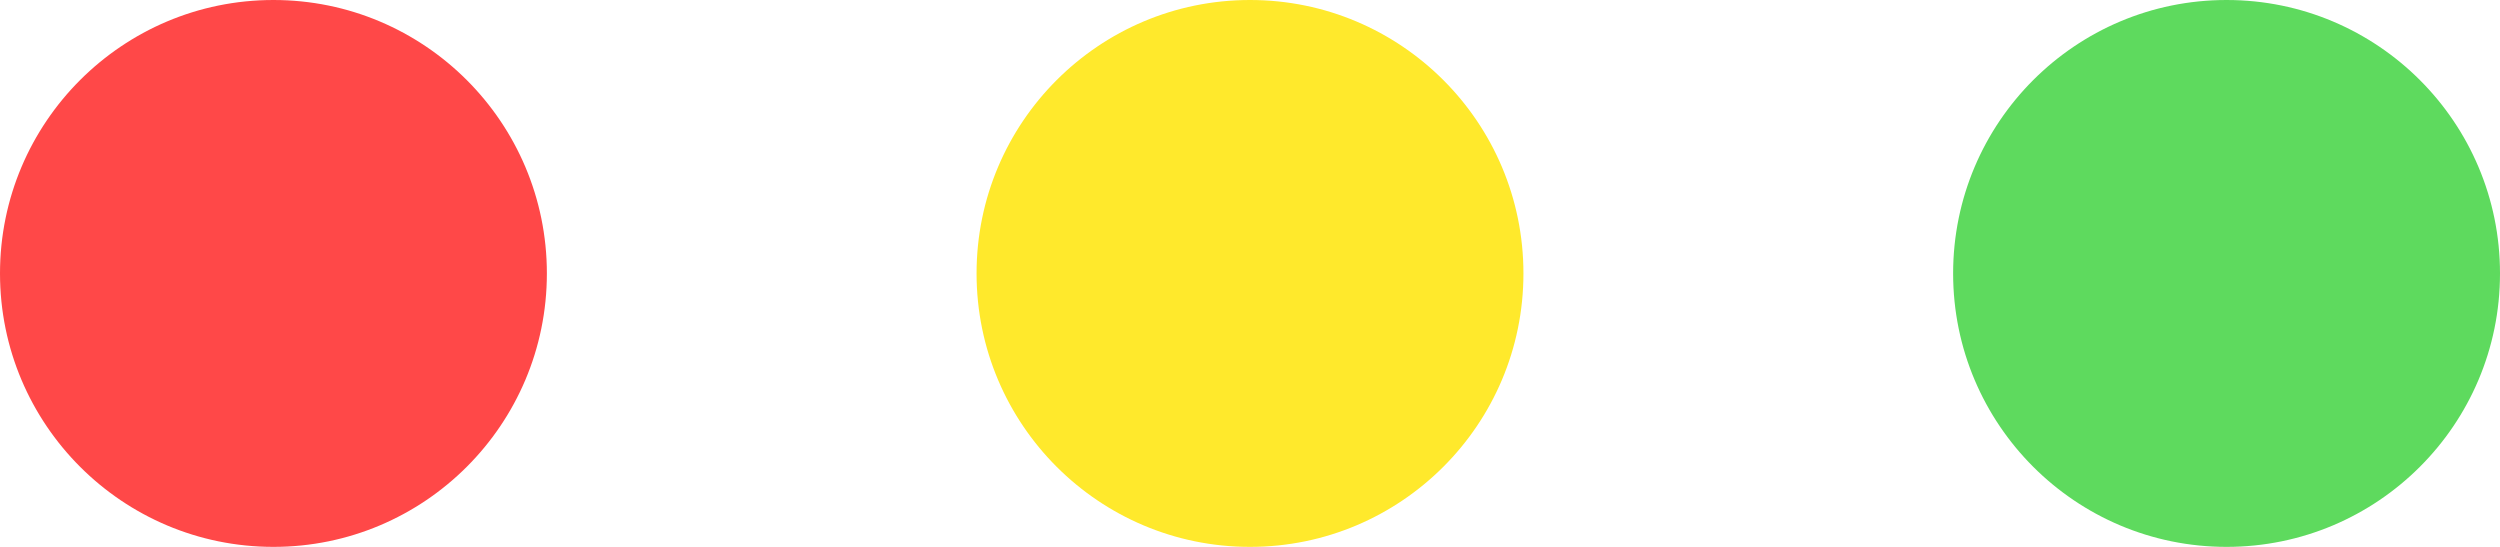 <?xml version="1.0" encoding="UTF-8"?><svg id="_レイヤー_2" xmlns="http://www.w3.org/2000/svg" viewBox="0 0 64 14"><defs><style>.cls-1{fill:#5eda5e;}.cls-1,.cls-2,.cls-3{stroke-width:0px;}.cls-2{fill:#ffe92c;}.cls-3{fill:#ff4848;}</style></defs><g id="_レイヤー_1-2"><circle class="cls-3" cx="7" cy="7" r="7"/><circle class="cls-2" cx="32" cy="7" r="7"/><circle class="cls-1" cx="57" cy="7" r="7"/></g></svg>